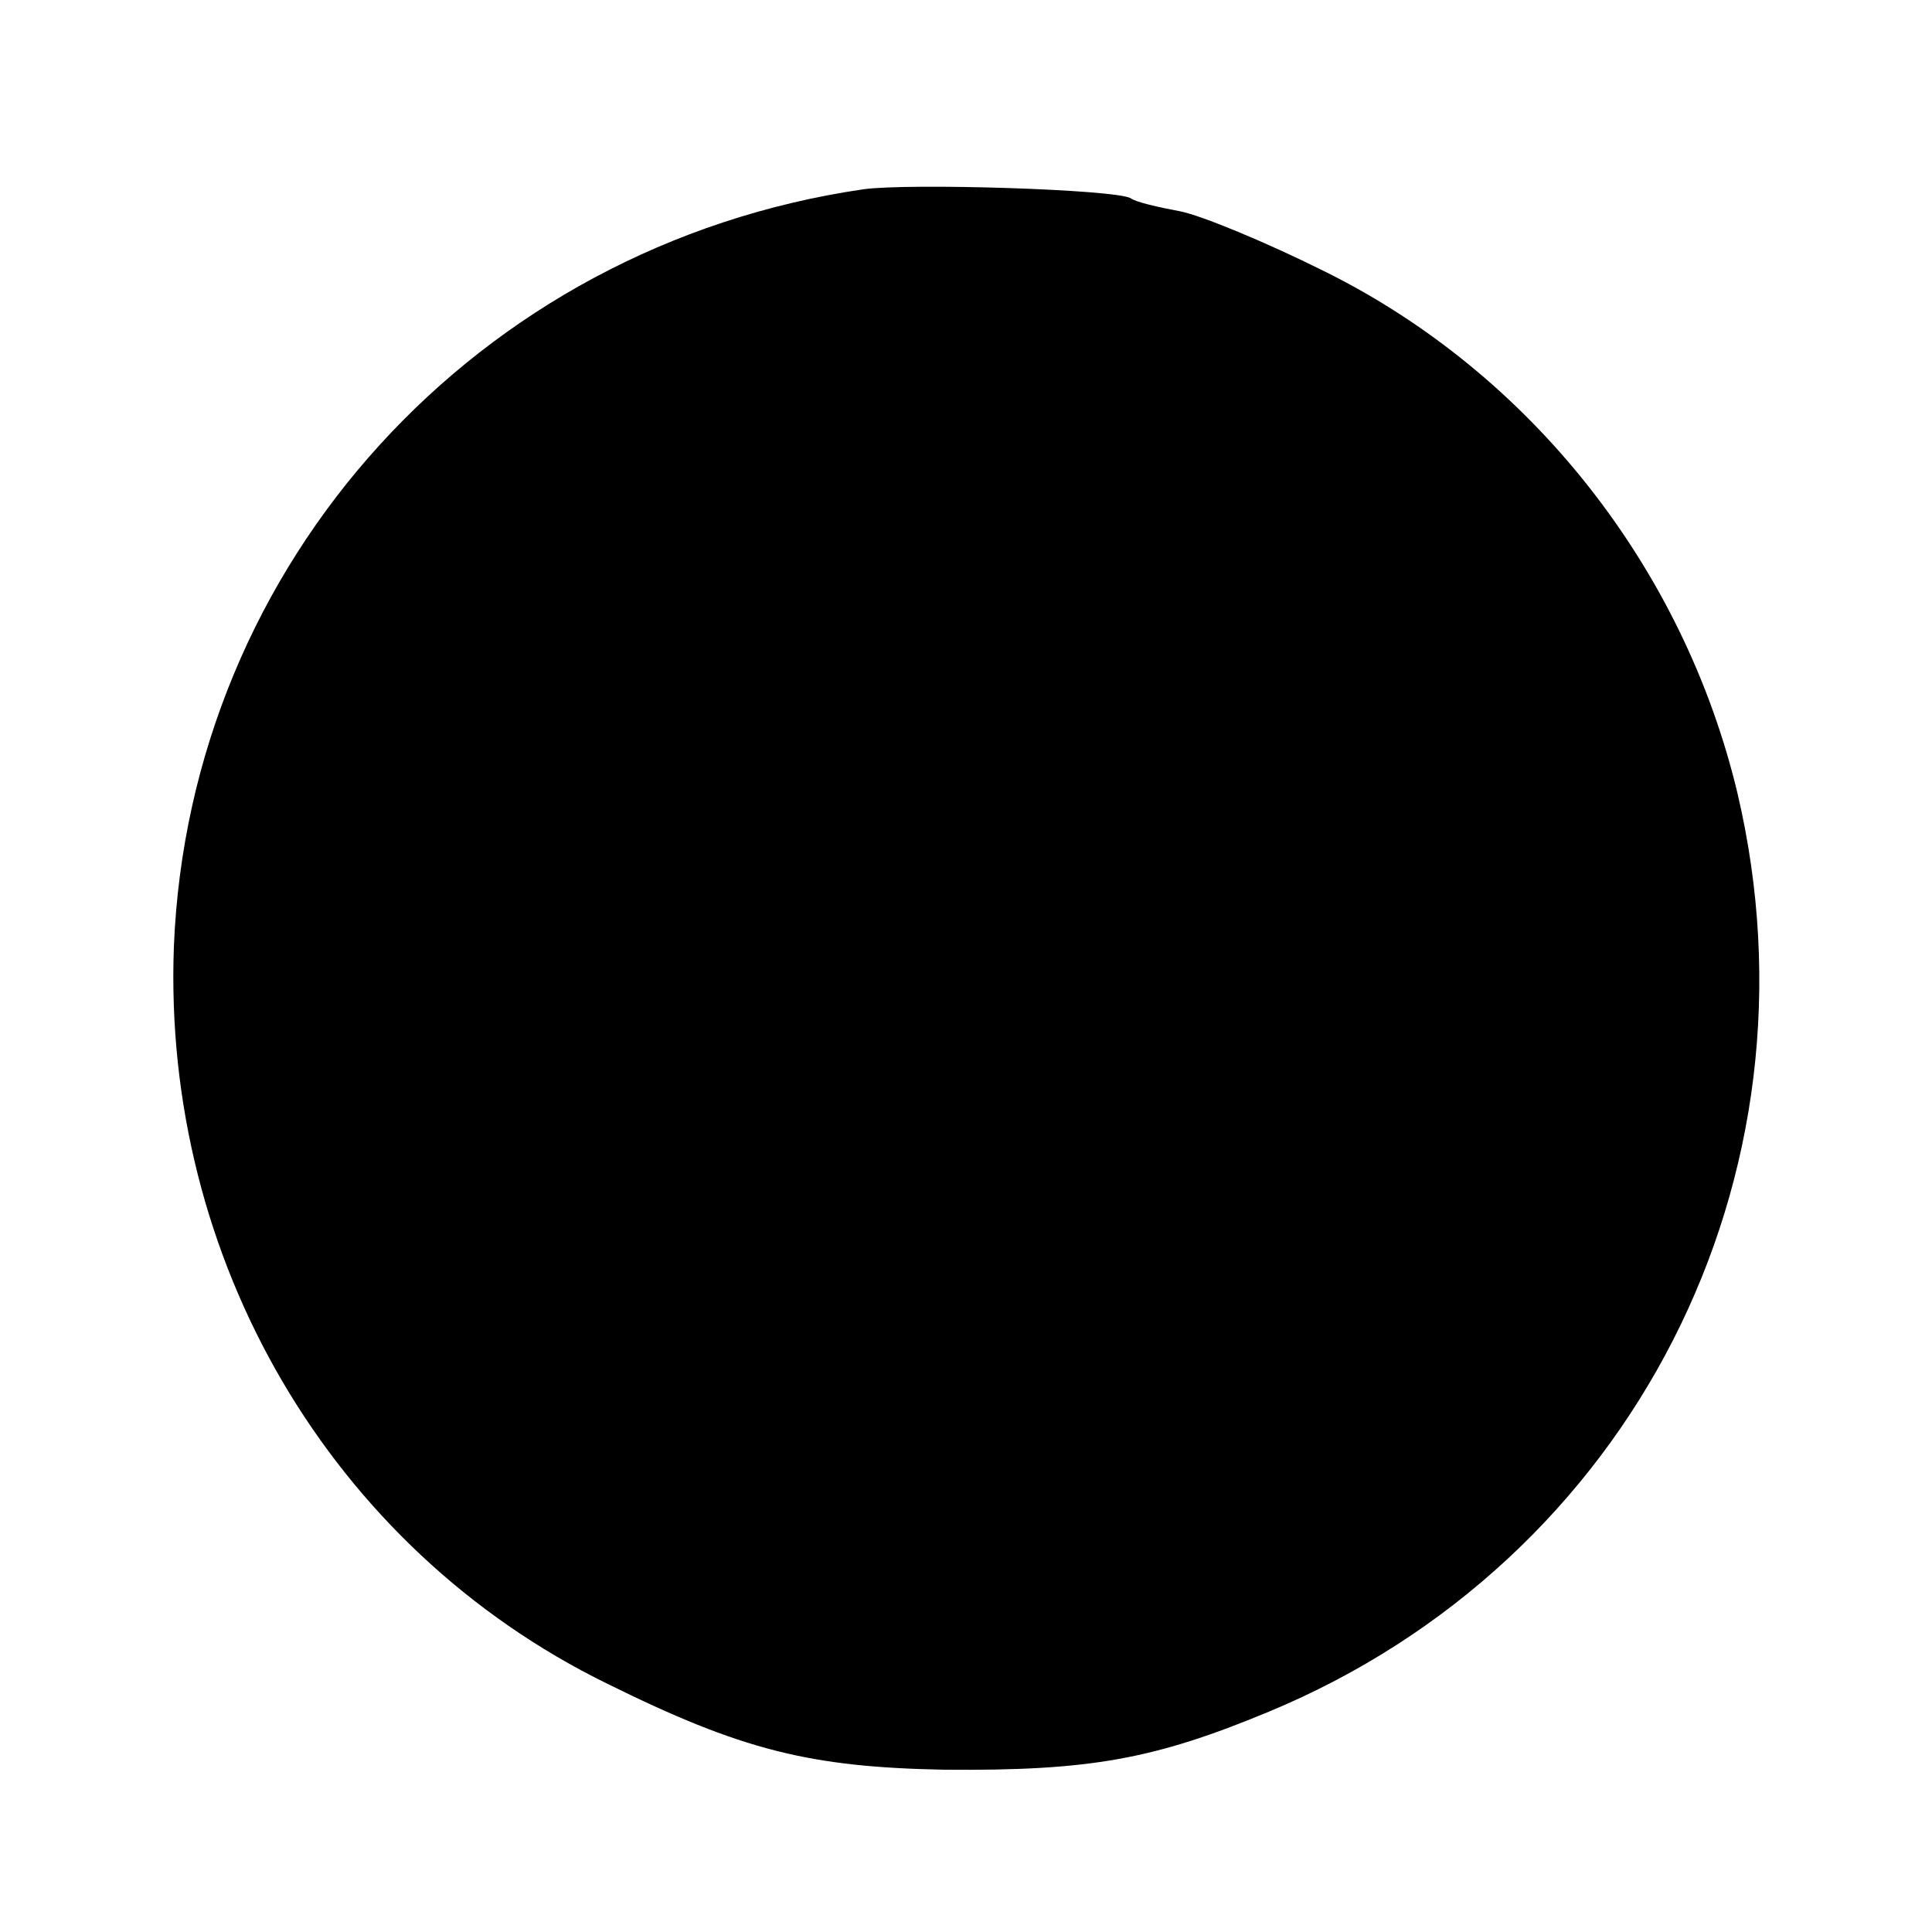 <?xml version="1.0" standalone="no"?>
<!DOCTYPE svg PUBLIC "-//W3C//DTD SVG 20010904//EN"
 "http://www.w3.org/TR/2001/REC-SVG-20010904/DTD/svg10.dtd">
<svg version="1.0" xmlns="http://www.w3.org/2000/svg"
 width="150pt" height="150pt" viewBox="0 0 150 150"
 preserveAspectRatio="xMidYMid meet">
<g transform="translate(0,150) scale(0.1,-0.1)"
fill="#000000" stroke="none">
<path d="M670 1353 c-300 -44 -523 -290 -535 -588 -9 -243 122 -467 336 -572
105 -52 158 -65 262 -67 113 -1 163 8 252 45 282 117 434 415 364 713 -42 176
-161 326 -320 405 -46 23 -97 44 -113 47 -16 3 -34 7 -38 10 -11 7 -173 12
-208 7z"/>
</g>
</svg>

